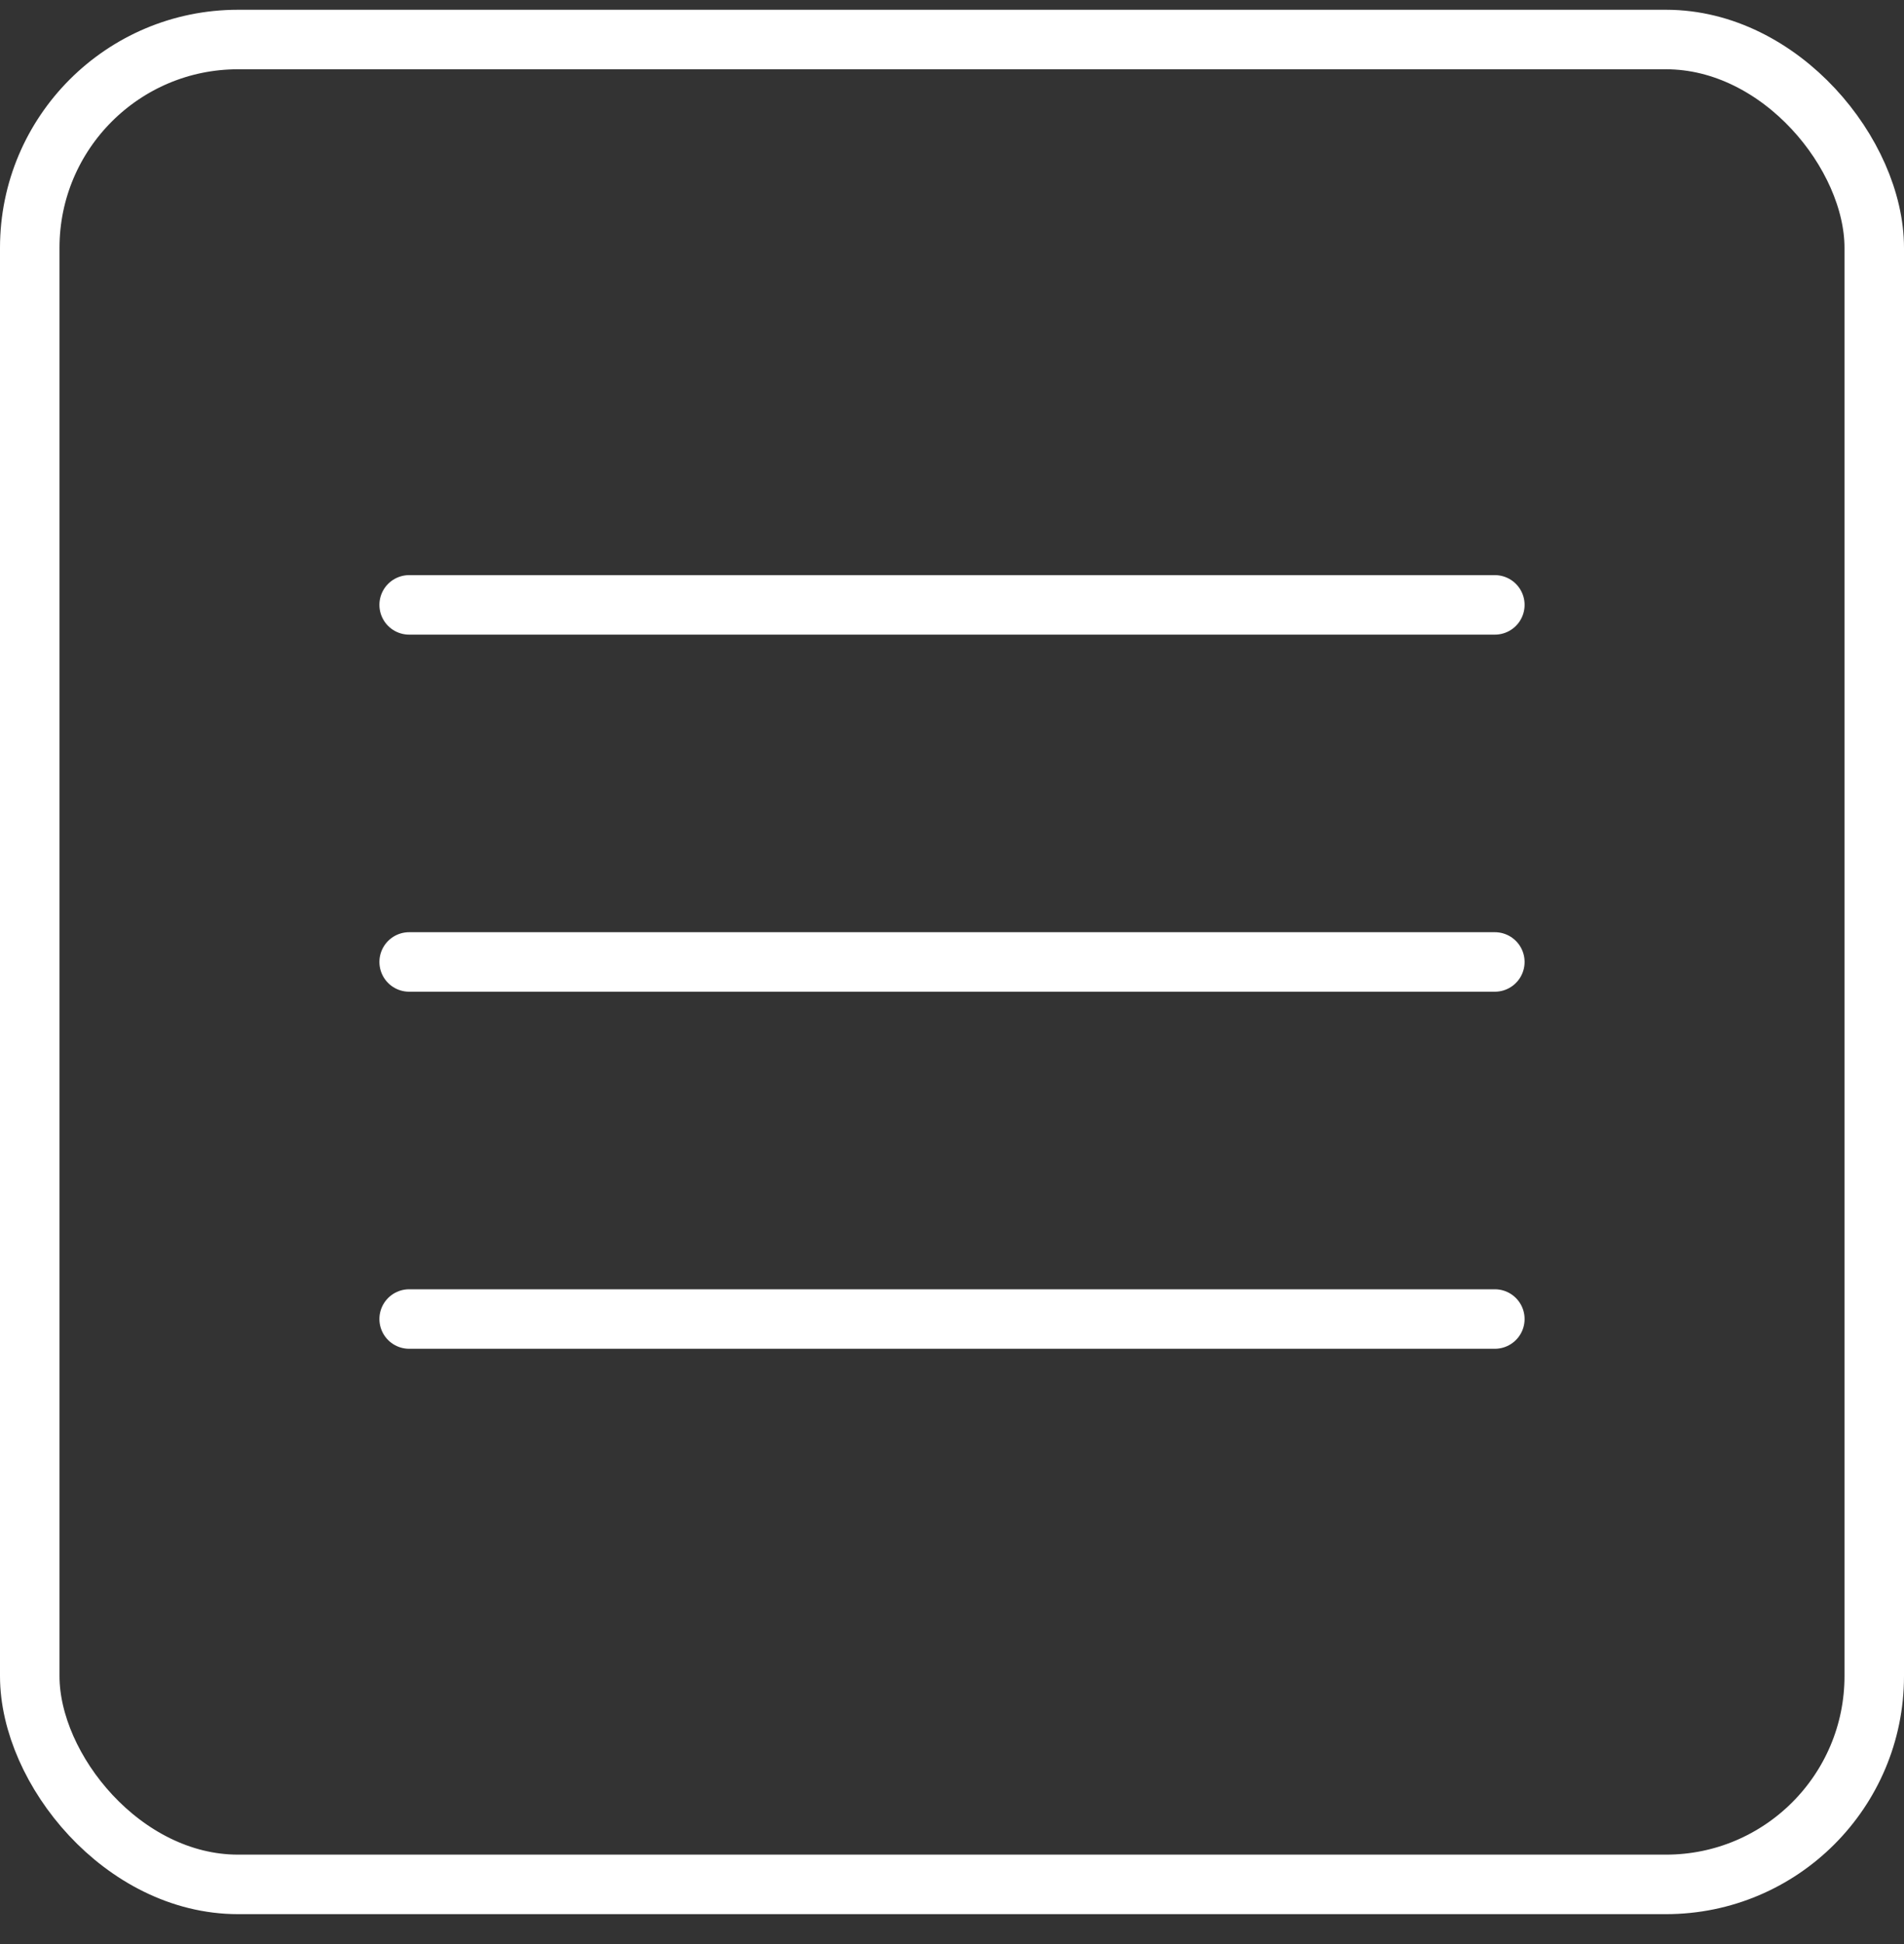 <svg width="48" height="49" viewBox="0 0 48 49" fill="none" xmlns="http://www.w3.org/2000/svg">
<rect x="0" y="0" width="48" height="49" fill="#333333" stroke="none"/>
<path d="M10.315 15.246H37.685" stroke="white" stroke-width="1.5" stroke-linecap="round" stroke-linejoin="round"/>
<path d="M10.315 24.246H37.685" stroke="white" stroke-width="1.5" stroke-linecap="round" stroke-linejoin="round"/>
<path d="M10.315 33.246H37.685" stroke="white" stroke-width="1.5" stroke-linecap="round" stroke-linejoin="round"/>
<rect x="0.75" y="0.996" width="46.5" height="46.5" rx="5.25" stroke="white" stroke-width="1.5"/>
</svg>
